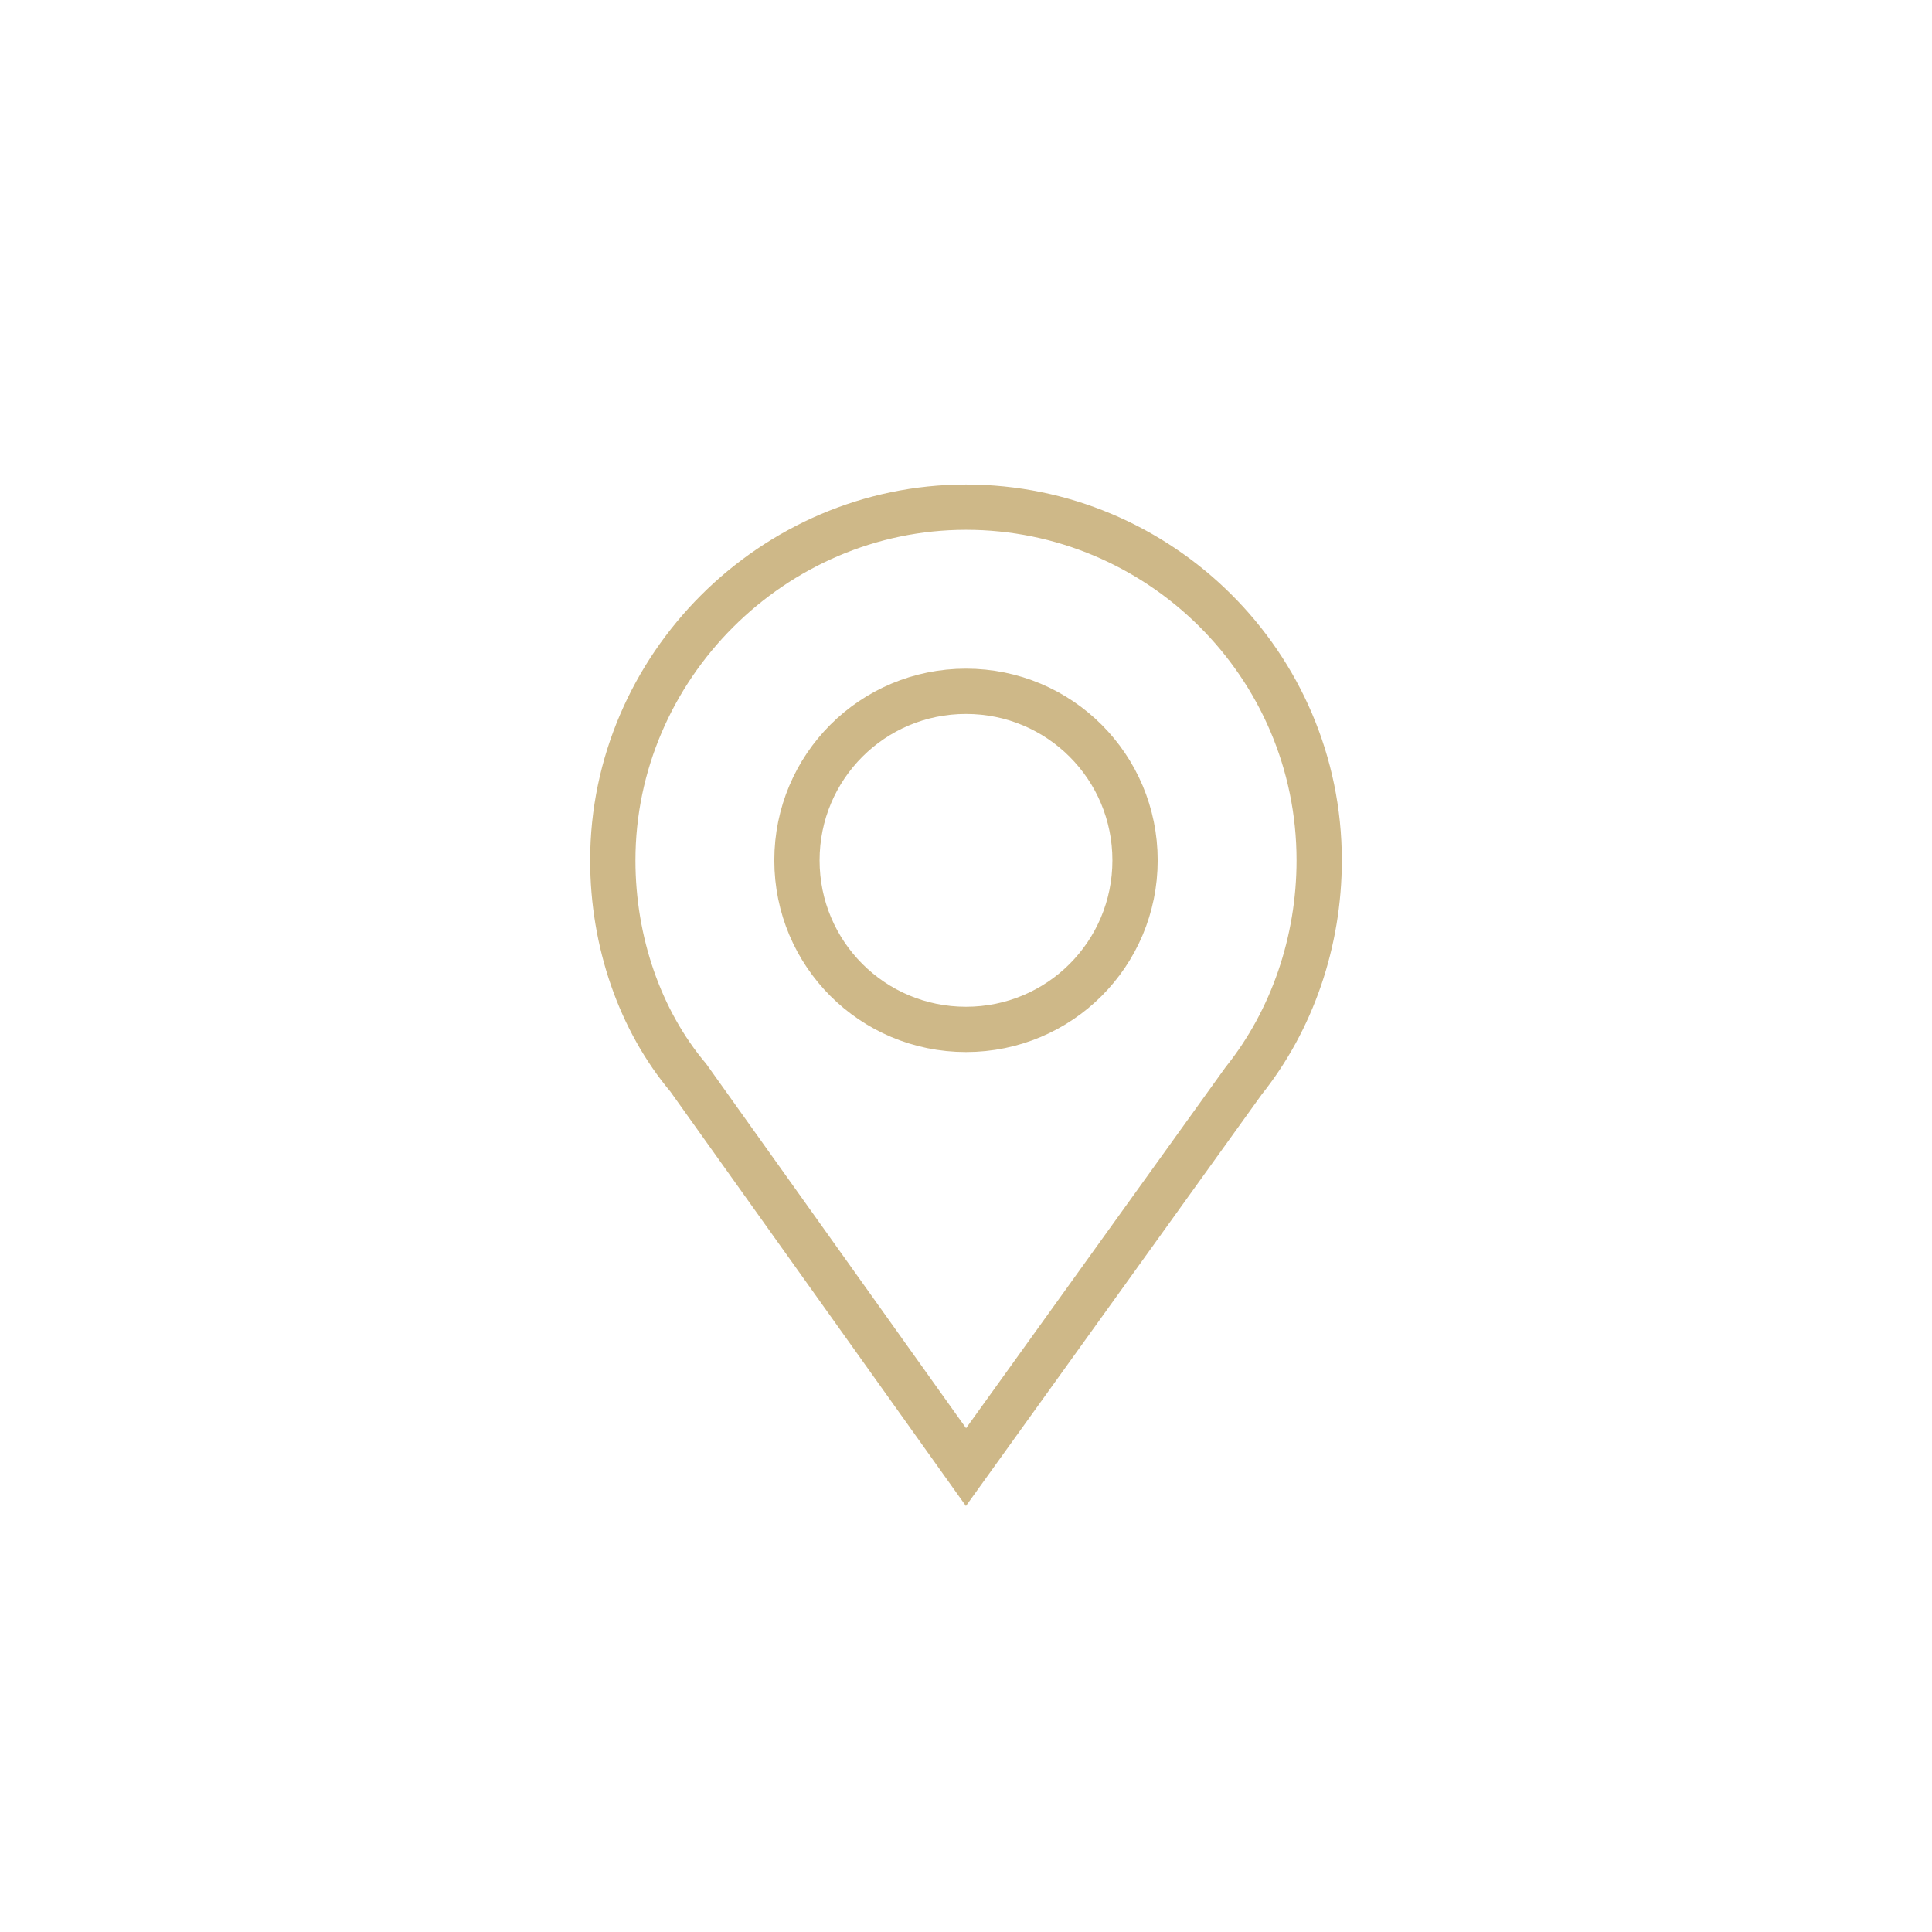 <?xml version="1.0" encoding="UTF-8"?><svg id="lni_lni-graph" xmlns="http://www.w3.org/2000/svg" viewBox="0 0 64 64"><defs><style>.cls-1{fill:none;stroke:#ceb888;stroke-miterlimit:10;stroke-width:1.5px;}</style></defs><path class="cls-1" d="m43.7,28.5c0-6.5-5.3-11.7-11.7-11.7s-11.7,5.3-11.7,11.7c0,2.7.9,5.3,2.5,7.2l9.2,12.9,9.2-12.8c1.6-2,2.5-4.6,2.5-7.3Zm-11.7-5.6c3.1,0,5.6,2.5,5.6,5.6s-2.5,5.6-5.6,5.6-5.6-2.5-5.6-5.6c0-3.1,2.5-5.6,5.6-5.6Z"/></svg>